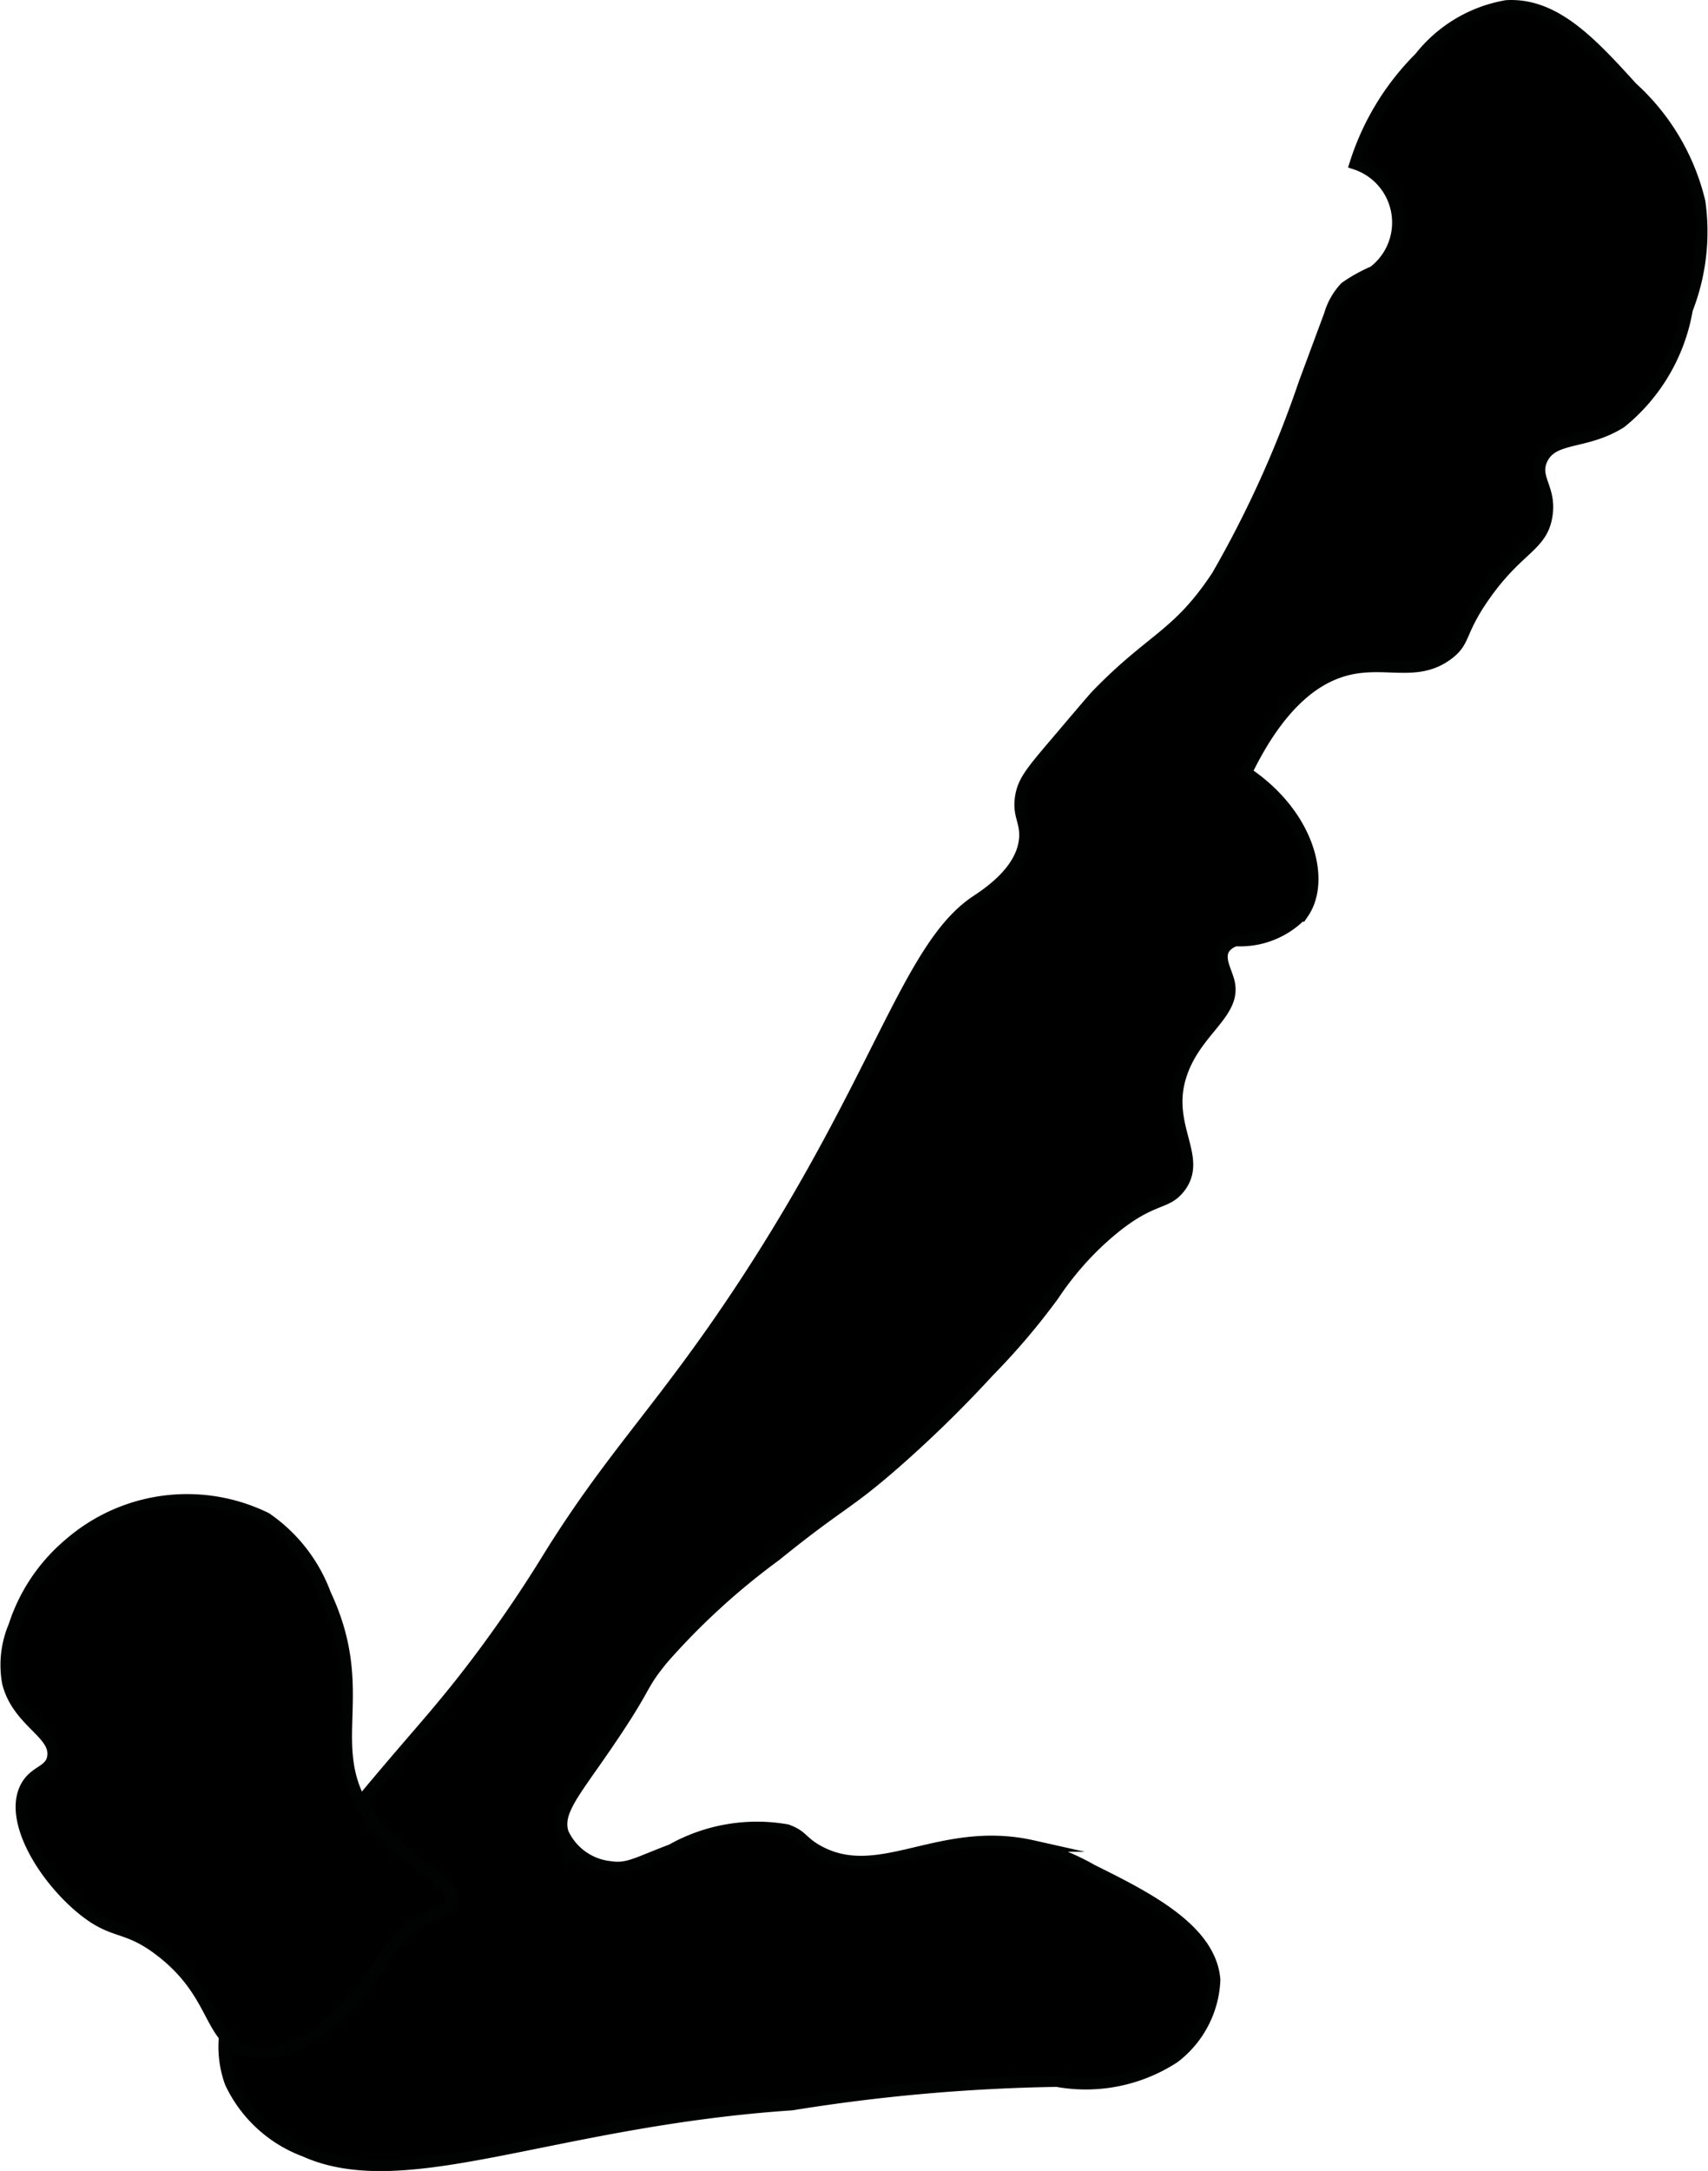 <?xml version="1.0" encoding="UTF-8"?>
<svg xmlns="http://www.w3.org/2000/svg"
     version="1.1"
     width="7.782mm"
     height="9.886mm"
     viewBox="0 0 22.06 28.024">
   <defs>
      <style type="text/css">
      .a {
        stroke: #010202;
        stroke-miterlimit: 10;
        stroke-width: 0.15px;
      }
    </style>
   </defs>
   <path class="a"
         d="M12.595,11.641c.127-.086.618-.39.643-.831.012-.21-.091-.287-.053-.524.032-.198.131-.32.441-.684.339-.399.509-.599.539-.629.718-.741,1.046-.764,1.557-1.54A13.958,13.958,0,0,0,16.848,4.944l.326-.878a.871.871,0,0,1,.202-.356,2.035,2.035,0,0,1,.365-.203.798.798,0,0,0-.236-1.393A3.364,3.364,0,0,1,18.338.745,1.817,1.817,0,0,1,19.456.077c.628-.038,1.104.485,1.623,1.055a2.9,2.9,0,0,1,.872,1.472A2.751,2.751,0,0,1,21.789,3.994,2.391,2.391,0,0,1,20.935,5.452c-.462.291-.878.168-1.021.479-.112.244.121.37.062.729-.064.396-.375.412-.812,1.042-.323.464-.234.57-.462.742-.395.298-.797.079-1.288.196-.362.086-.854.373-1.319,1.333.814.543,1.025,1.391.736,1.813a1.107,1.107,0,0,1-.868.354.263.263,0,0,0-.152.104c-.082.13.03.295.062.438.089.391-.407.606-.606,1.154-.251.689.283,1.095-.035,1.498-.172.219-.339.113-.838.515a3.814,3.814,0,0,0-.438.417,4.031,4.031,0,0,0-.354.458,8.933,8.933,0,0,1-.833.979,15.708,15.708,0,0,1-1.223,1.194c-.63.549-.676.493-1.527,1.181a9.091,9.091,0,0,0-1.458,1.333c-.337.413-.15.29-.833,1.271-.354.508-.535.73-.458.979a.757.757,0,0,0,.604.438c.234.038.35-.05.799-.219a2.248,2.248,0,0,1,1.49-.256c.206.074.187.148.399.267.798.443,1.574-.33,2.771-.062a3.146,3.146,0,0,1,.771.312c.7.348,1.532.762,1.583,1.417a1.325,1.325,0,0,1-.521,1,2.09,2.09,0,0,1-1.515.306,23.687,23.687,0,0,0-3.424.303c-3.093.209-4.988,1.184-6.29.6a1.726,1.726,0,0,1-.959-.881A1.358,1.358,0,0,1,2.914,26.202c.121-.882.76-1.81,2.396-3.708.28-.325.581-.669.968-1.194.431-.585.713-1.045.797-1.181.841-1.36,1.486-1.939,2.526-3.521C11.349,13.94,11.725,12.233,12.595,11.641Z"/>
   <path class="a"
         d="M.684,22.681c-.033.195-.242.174-.353.396-.207.416.213,1.127.704,1.543.434.367.576.209,1.033.559.731.558.618,1.129,1.092,1.279.583.185,1.135-.329,1.533-.793.251-.294.325-.609.731-.855.235-.142.369-.139.407-.253.095-.282-.659-.509-1.091-1.157-.581-.872.06-1.545-.538-2.818a2.057,2.057,0,0,0-.766-.984,2.318,2.318,0,0,0-2.542.334,2.306,2.306,0,0,0-.711,1.06,1.279,1.279,0,0,0-.081.731C.23,22.23.735,22.373.684,22.681Z"/>
</svg>
